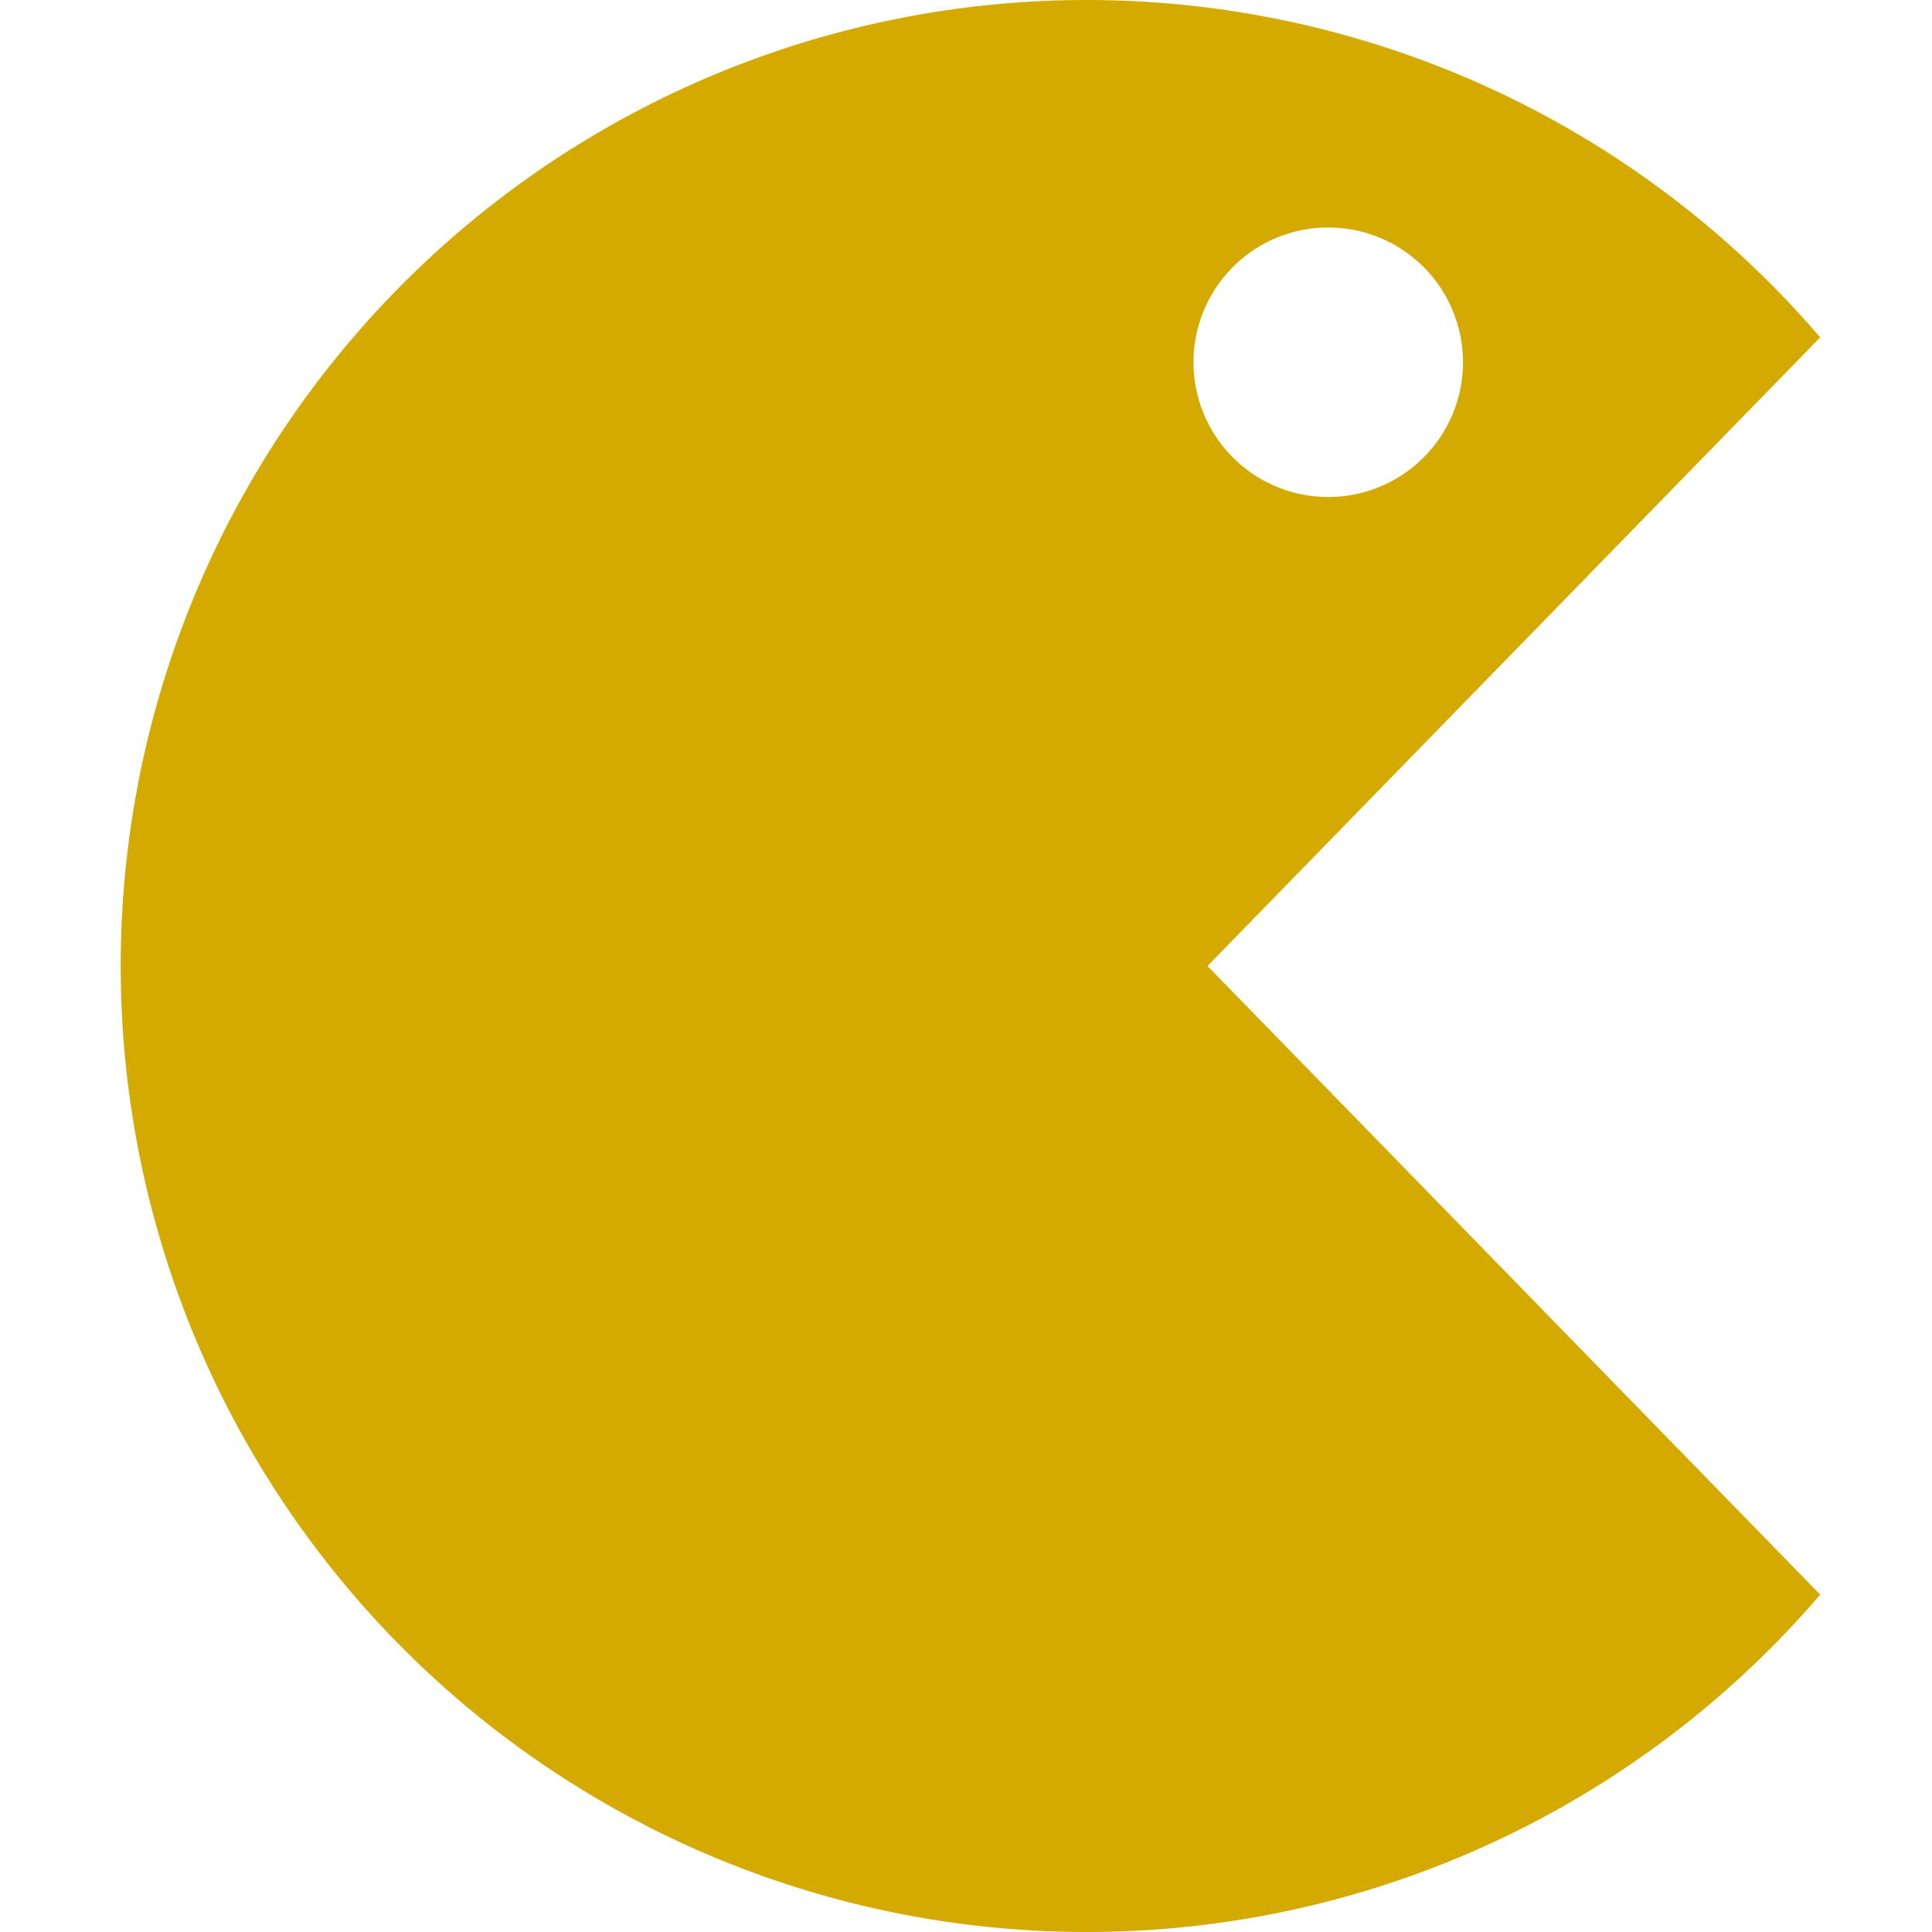 <svg xmlns="http://www.w3.org/2000/svg" width="26" height="26" viewBox="0 0 16 16"><path fill="#d4aa00" d="M15.074 2.794a8 8 0 1 0 0 10.412L10 8zM11 1.884a1.116 1.116 0 1 1 0 2.232a1.116 1.116 0 0 1 0-2.232"/></svg>